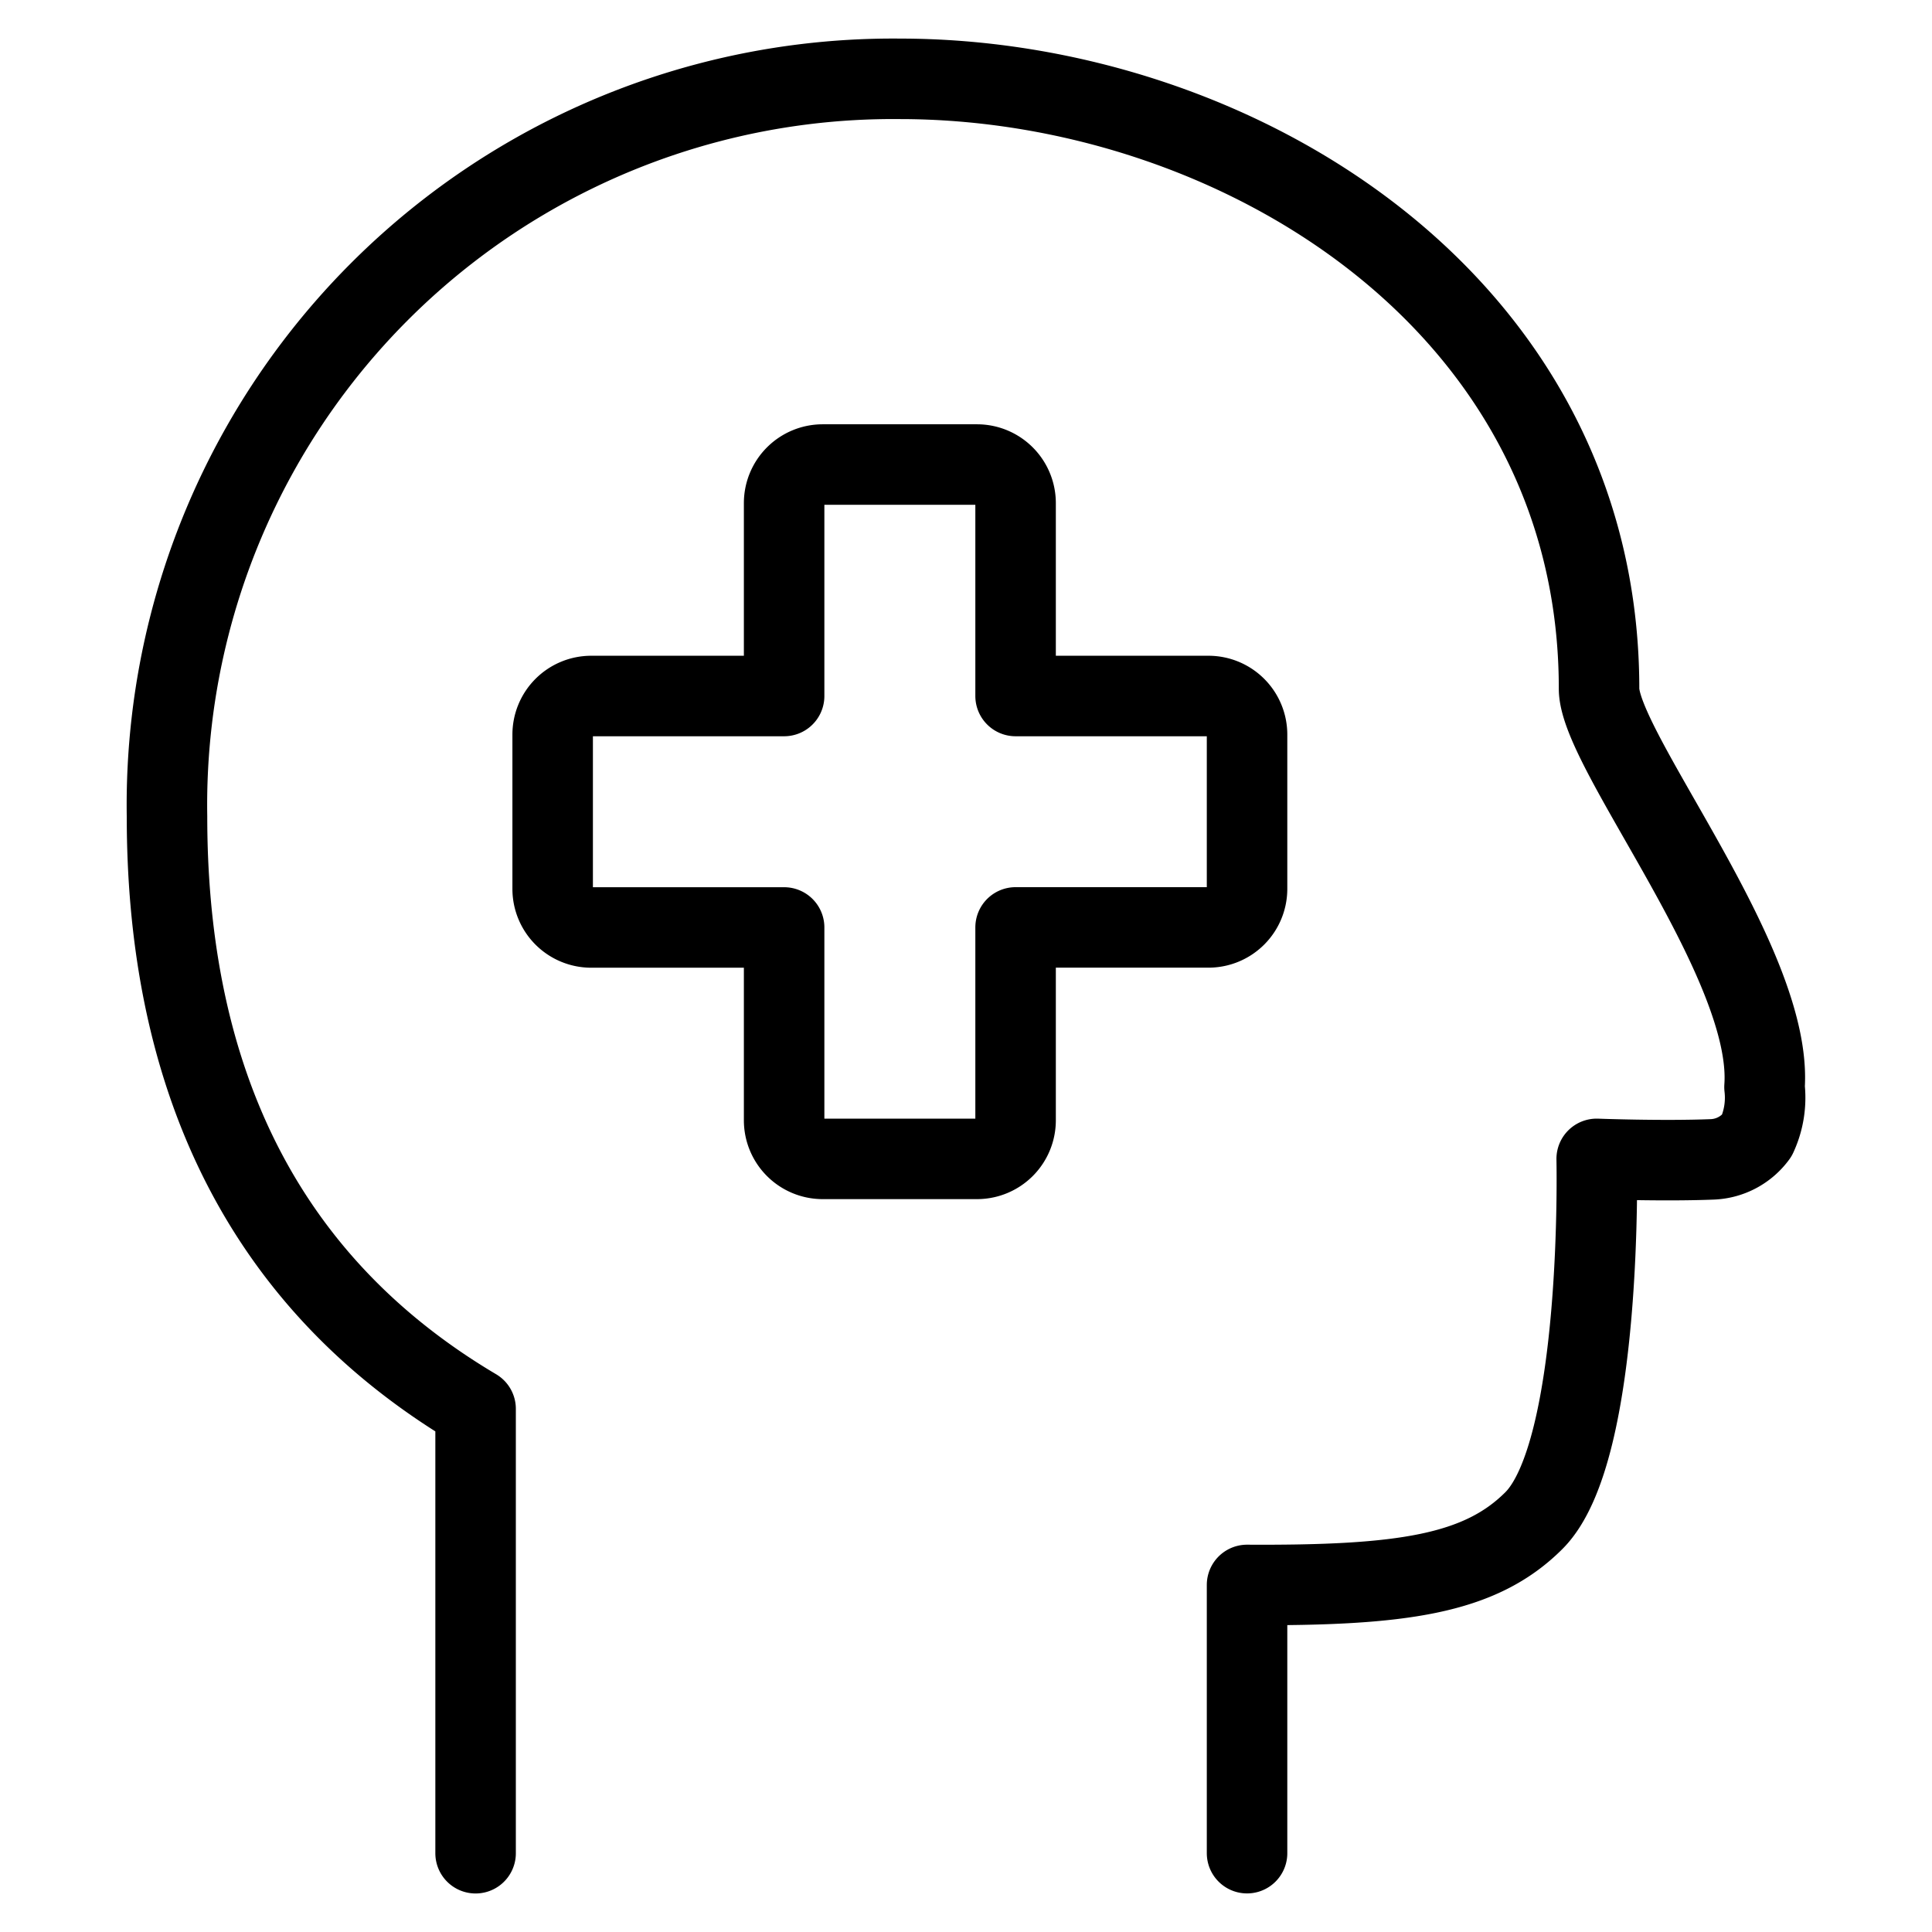 <?xml version="1.0" encoding="UTF-8"?>
<svg xmlns="http://www.w3.org/2000/svg" viewBox="-0.75 -0.75 36 36" id="Insurance-Head--Streamline-Ultimate" height="36" width="36">
  <desc>
    Insurance Head Streamline Icon: https://streamlinehq.com
  </desc>
  <path d="M22.487 12.938a0.719 0.719 0 0 0 -0.719 -0.719h-3.594V8.625a0.719 0.719 0 0 0 -0.719 -0.719h-2.875a0.719 0.719 0 0 0 -0.719 0.719v3.594h-3.594a0.719 0.719 0 0 0 -0.719 0.719v2.875a0.719 0.719 0 0 0 0.719 0.719h3.594V20.125a0.719 0.719 0 0 0 0.719 0.719h2.875a0.719 0.719 0 0 0 0.719 -0.719v-3.594h3.594a0.719 0.719 0 0 0 0.719 -0.719Z" fill="none" stroke="#000000" stroke-linecap="round" stroke-linejoin="round" stroke-width="1.5"></path>
  <path d="M22.487 33.781v-4.998c2.875 0.016 4.338 -0.191 5.346 -1.2 1.294 -1.294 1.169 -6.739 1.169 -6.739s1.226 0.046 2.156 0.009a1.078 1.078 0 0 0 0.827 -0.441 1.685 1.685 0 0 0 0.144 -0.906c0.167 -2.309 -3.083 -6.27 -3.083 -7.422C29.048 4.852 22.218 0.719 16.018 0.719a13.53 13.53 0 0 0 -13.656 13.747c0 4.374 1.438 8.481 5.75 11.036v8.28" fill="none" stroke="#000000" stroke-linecap="round" stroke-linejoin="round" stroke-width="1.5"></path>
</svg>
